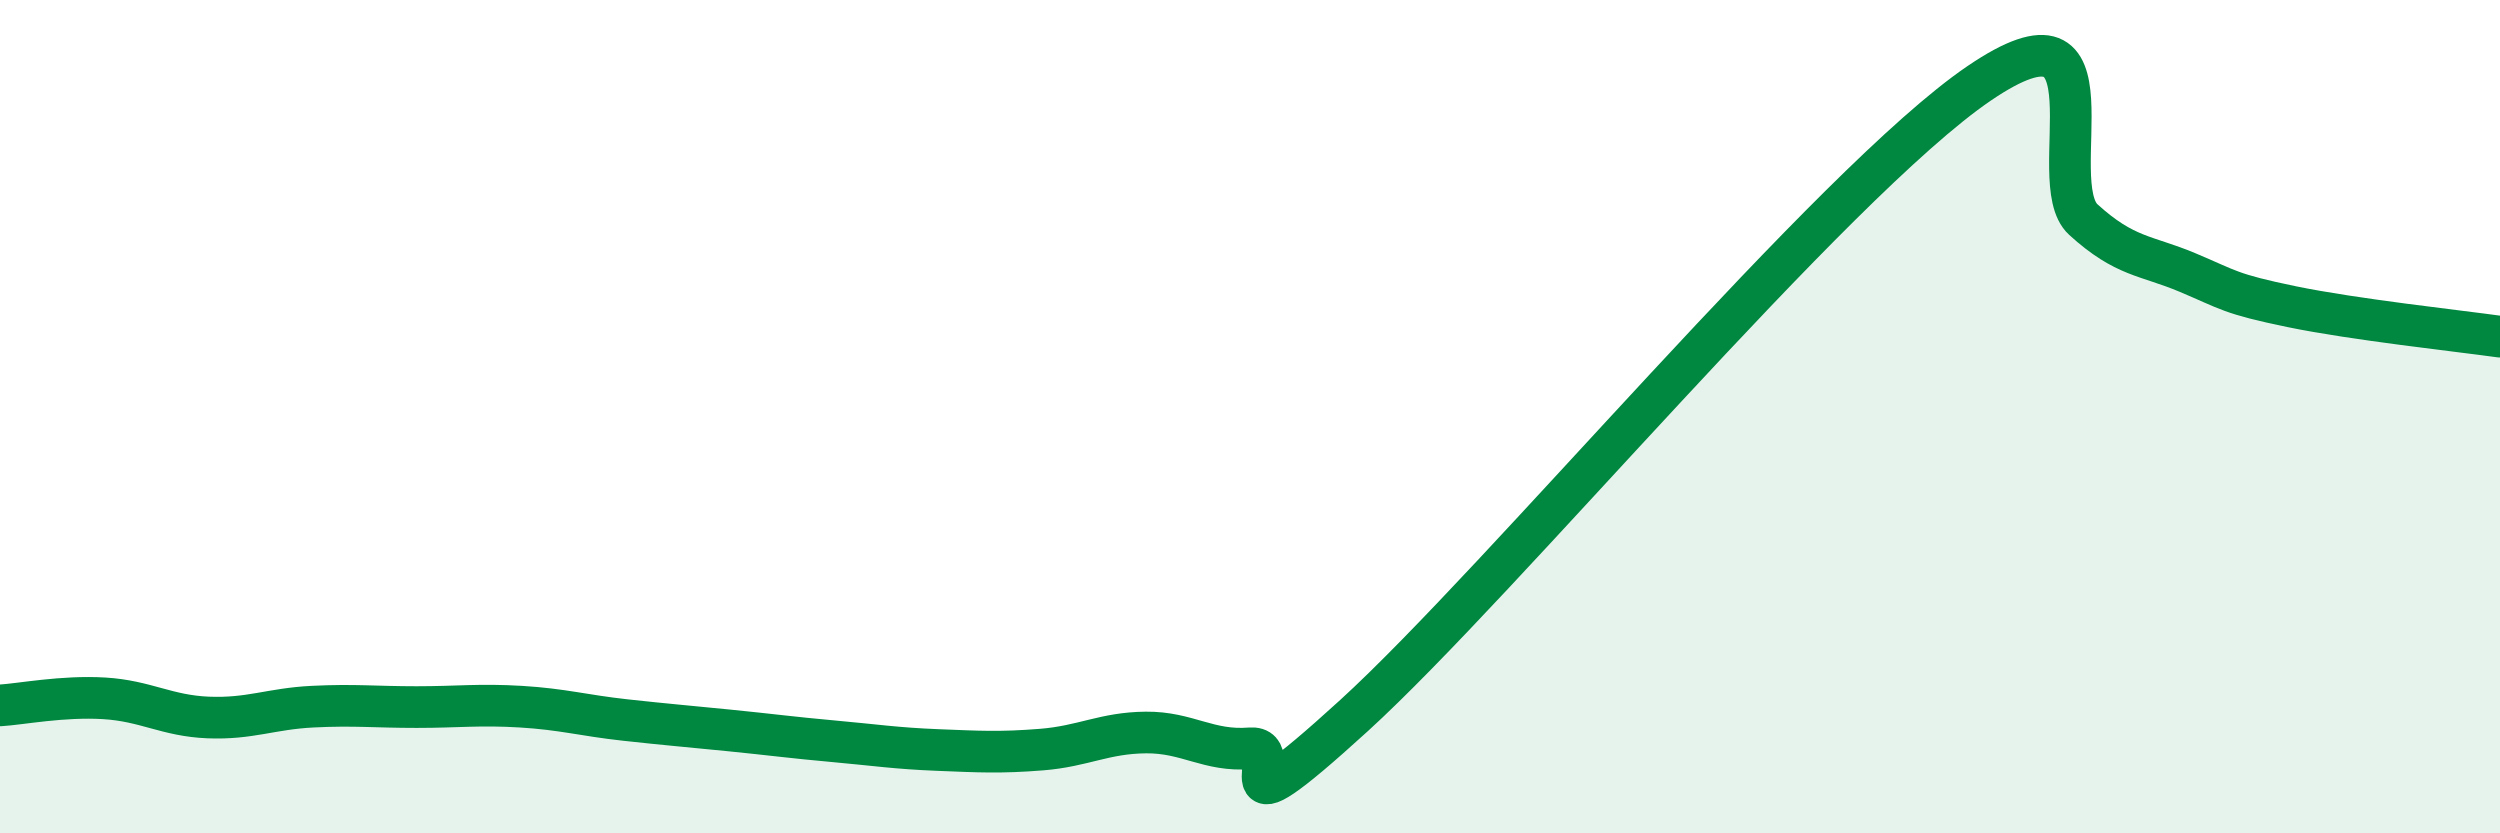 
    <svg width="60" height="20" viewBox="0 0 60 20" xmlns="http://www.w3.org/2000/svg">
      <path
        d="M 0,16.93 C 0.5,16.9 1.5,16.7 2.5,16.76 C 3.5,16.82 4,17.18 5,17.22 C 6,17.26 6.5,17.01 7.5,16.96 C 8.5,16.91 9,16.97 10,16.97 C 11,16.97 11.5,16.9 12.5,16.96 C 13.5,17.02 14,17.17 15,17.28 C 16,17.39 16.5,17.43 17.5,17.53 C 18.5,17.63 19,17.7 20,17.79 C 21,17.88 21.5,17.96 22.5,18 C 23.5,18.04 24,18.07 25,17.99 C 26,17.91 26.5,17.59 27.5,17.58 C 28.5,17.57 29,18.04 30,17.96 C 31,17.88 29,20.36 32.5,17.17 C 36,13.98 44,4.38 47.5,2 C 51,-0.38 49,4.36 50,5.27 C 51,6.18 51.5,6.12 52.5,6.54 C 53.5,6.96 53.5,7.05 55,7.36 C 56.5,7.67 59,7.94 60,8.08L60 20L0 20Z"
        fill="#008740"
        opacity="0.1"
        stroke-linecap="round"
        stroke-linejoin="round"
      />
      <path
        d="M 0,16.93 C 0.5,16.9 1.5,16.7 2.5,16.76 C 3.5,16.82 4,17.18 5,17.22 C 6,17.26 6.5,17.01 7.5,16.96 C 8.5,16.91 9,16.97 10,16.97 C 11,16.97 11.5,16.9 12.5,16.96 C 13.5,17.02 14,17.17 15,17.28 C 16,17.39 16.5,17.43 17.5,17.53 C 18.5,17.63 19,17.7 20,17.79 C 21,17.88 21.5,17.96 22.5,18 C 23.5,18.04 24,18.07 25,17.99 C 26,17.91 26.5,17.59 27.5,17.58 C 28.5,17.57 29,18.04 30,17.96 C 31,17.88 29,20.36 32.5,17.17 C 36,13.98 44,4.38 47.5,2 C 51,-0.38 49,4.36 50,5.27 C 51,6.18 51.5,6.12 52.5,6.54 C 53.5,6.96 53.5,7.05 55,7.36 C 56.5,7.67 59,7.94 60,8.08"
        stroke="#008740"
        stroke-width="1"
        fill="none"
        stroke-linecap="round"
        stroke-linejoin="round"
      />
    </svg>
  